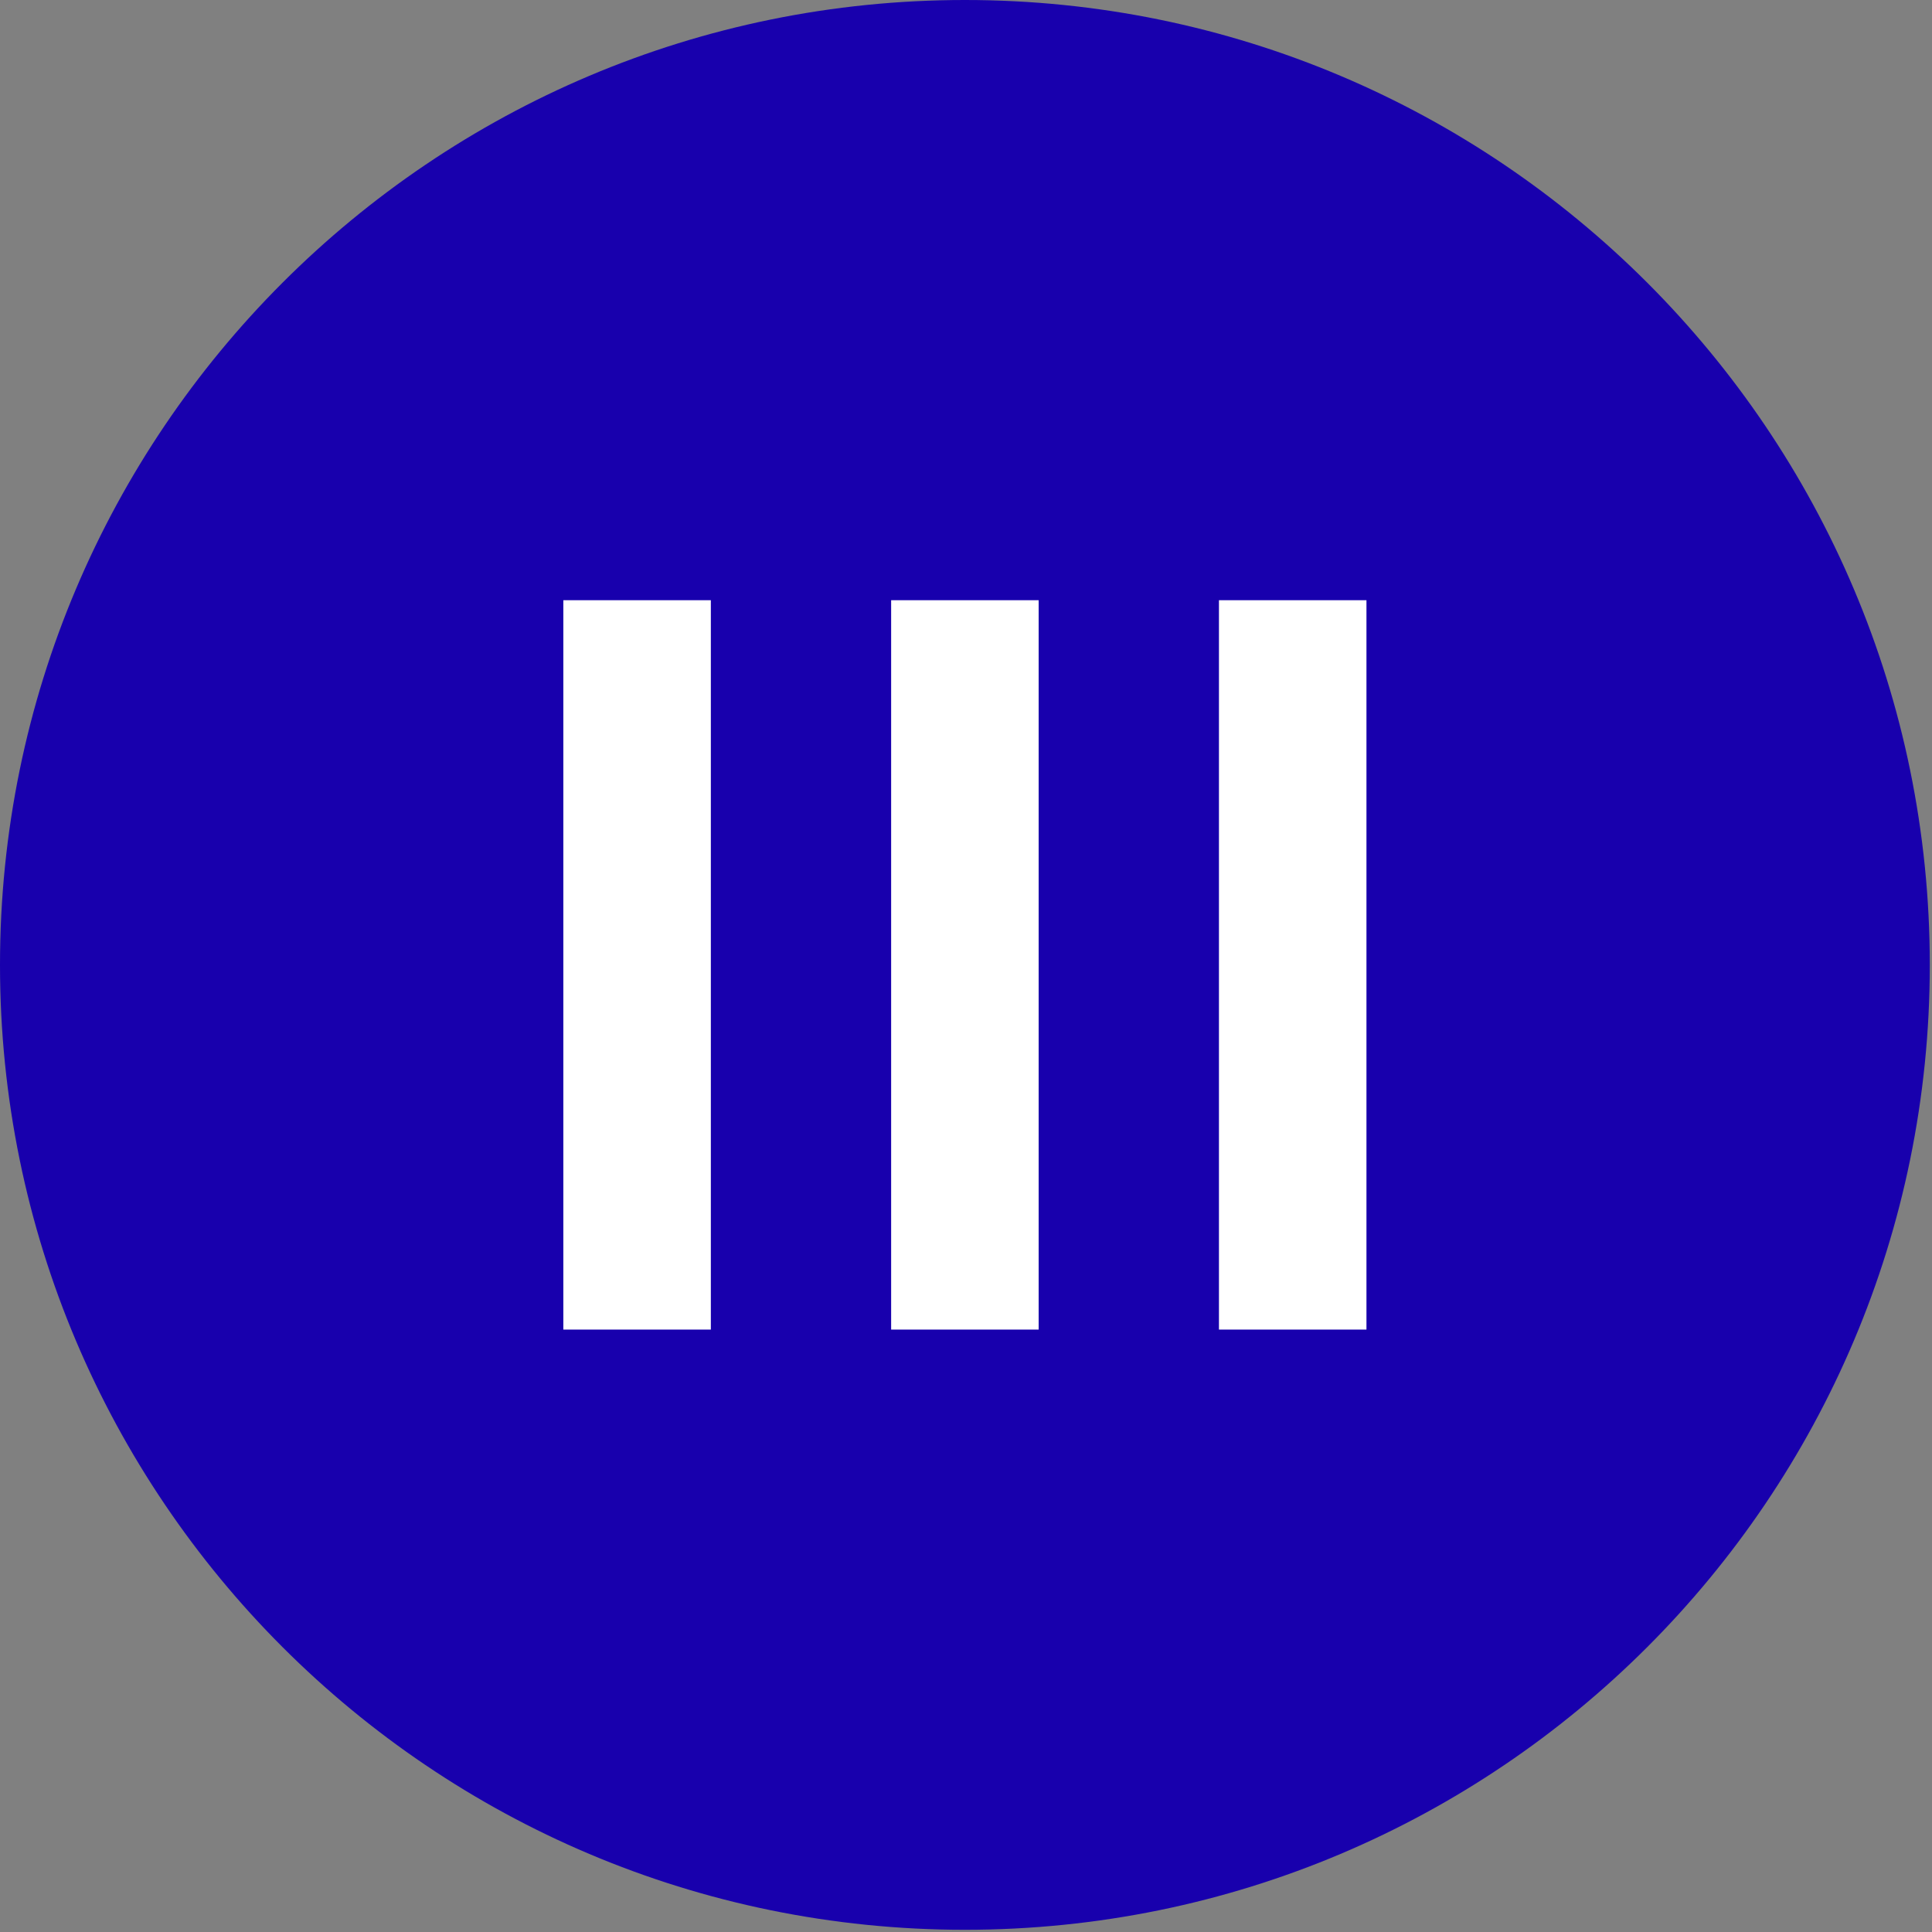 <?xml version="1.0" encoding="UTF-8"?> <svg xmlns="http://www.w3.org/2000/svg" width="431" height="431" viewBox="0 0 431 431" fill="none"><rect x="0" y="0" width="431" height="431" fill="#808080" stroke="none"/><path d="M430.508 215.254C430.508 334.135 334.135 430.508 215.254 430.508C96.372 430.508 0 334.135 0 215.254C0 96.372 96.372 0 215.254 0C334.135 0 430.508 96.372 430.508 215.254Z" fill="#1800AD"></path><rect x="125.672" y="133.898" width="32.906" height="162.711" fill="white"></rect><rect x="198.801" y="133.898" width="32.906" height="162.711" fill="white"></rect><rect x="271.93" y="133.898" width="32.906" height="162.711" fill="white"></rect></svg> 